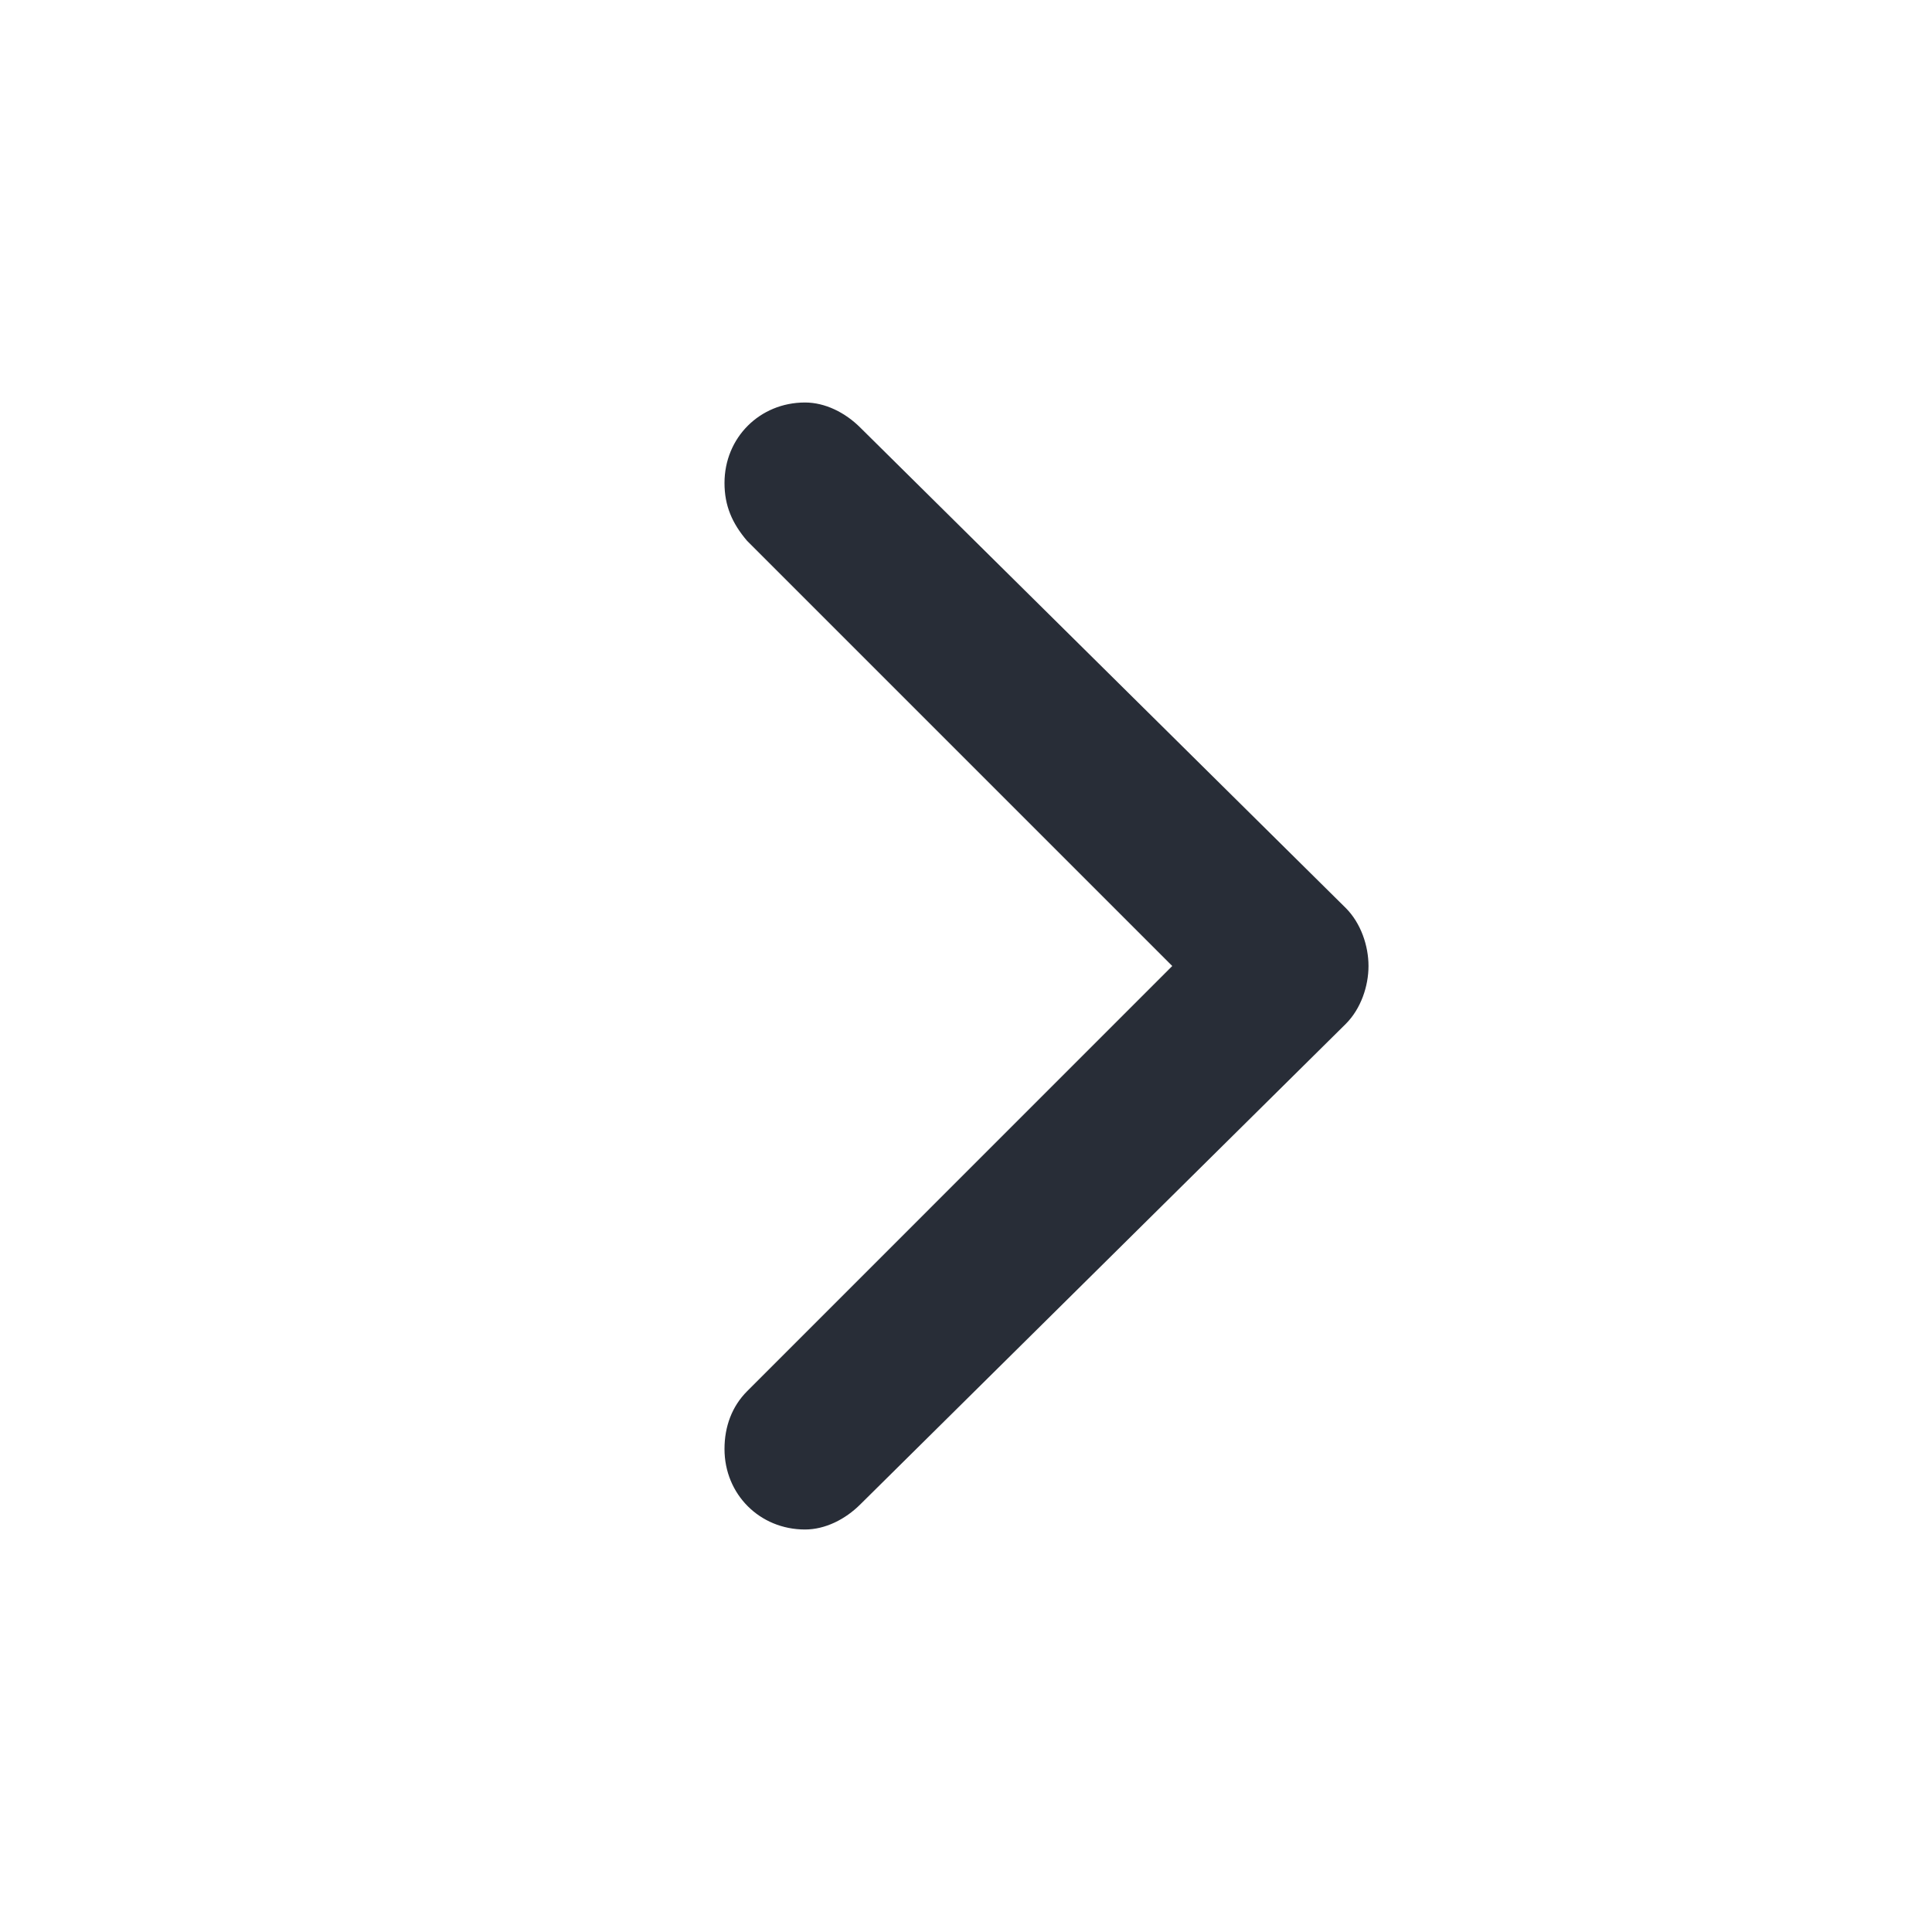 <svg xmlns="http://www.w3.org/2000/svg" width="24" height="24" viewBox="0 0 24 24">
    <path fill="#282D37" fill-rule="evenodd" d="M9 18c0 .563.438 1 1 1 .25 0 .5-.125.688-.313l6.03-5.968c.188-.188.282-.469.282-.719s-.094-.531-.281-.719l-6.032-5.969C10.5 5.125 10.25 5 10 5c-.563 0-1 .438-1 1 0 .281.094.5.281.719L14.562 12l-5.28 5.281C9.093 17.47 9 17.72 9 18z"/>
</svg>
